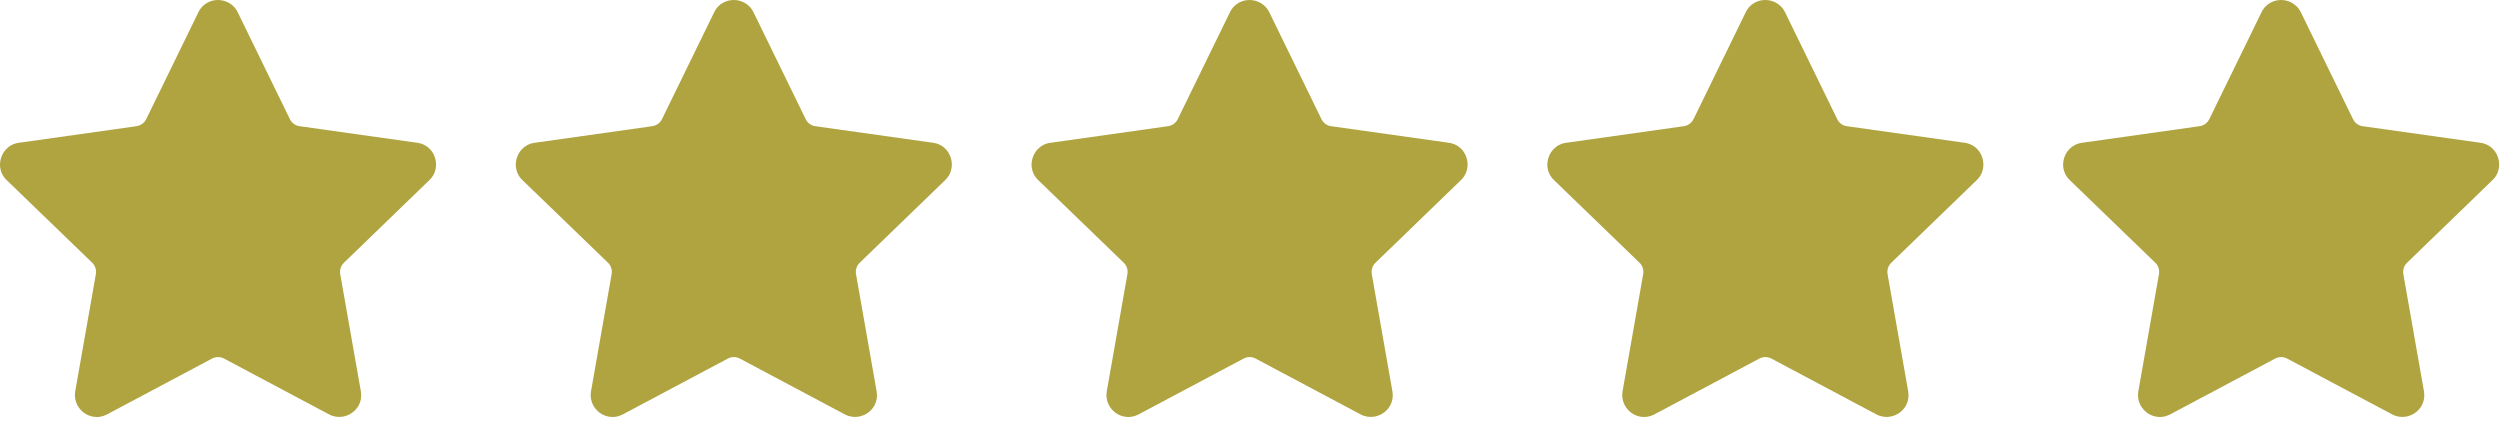 <svg width="186" height="32" viewBox="0 0 186 32" fill="none" xmlns="http://www.w3.org/2000/svg">
<path d="M21.57 8.866L17.686 0.912C17.518 0.568 17.255 0.319 16.952 0.171C16.72 0.058 16.468 0.001 16.223 4.26512e-06C15.975 -0.001 15.722 0.055 15.492 0.167C15.194 0.312 14.932 0.56 14.761 0.912L10.878 8.864C10.742 9.139 10.477 9.344 10.151 9.389L1.401 10.624C1.017 10.675 0.699 10.849 0.466 11.092C0.293 11.271 0.163 11.491 0.086 11.728C0.007 11.968 -0.019 12.223 0.014 12.471C0.058 12.801 0.214 13.13 0.498 13.402L6.812 19.501C7.06 19.713 7.193 20.046 7.133 20.391L5.597 29.113C5.534 29.475 5.591 29.815 5.743 30.121C5.875 30.369 6.045 30.564 6.244 30.709C6.443 30.855 6.68 30.958 6.934 31.002C7.249 31.058 7.593 31.017 7.924 30.852L15.776 26.678C16.046 26.535 16.38 26.524 16.67 26.678L24.481 30.83C24.811 31.005 25.16 31.053 25.497 31C25.764 30.953 26.003 30.85 26.206 30.704C26.408 30.558 26.578 30.366 26.697 30.141C26.846 29.858 26.911 29.514 26.852 29.138L25.313 20.394C25.262 20.092 25.356 19.771 25.593 19.544L31.924 13.422C32.217 13.151 32.38 12.814 32.427 12.472C32.461 12.228 32.438 11.976 32.365 11.741C32.292 11.507 32.169 11.289 32.003 11.111C31.77 10.86 31.444 10.677 31.042 10.622L22.347 9.398C22.023 9.371 21.721 9.179 21.568 8.866L21.57 8.866Z" fill="#AFA440"/>
<path d="M59.944 8.866L56.06 0.912C55.892 0.568 55.629 0.319 55.326 0.171C55.094 0.058 54.842 0.001 54.597 4.26512e-06C54.349 -0.001 54.096 0.055 53.866 0.167C53.568 0.312 53.306 0.56 53.135 0.912L49.252 8.864C49.116 9.139 48.852 9.344 48.525 9.389L39.775 10.624C39.391 10.675 39.073 10.849 38.84 11.092C38.667 11.271 38.537 11.491 38.46 11.728C38.381 11.968 38.355 12.223 38.388 12.471C38.432 12.801 38.588 13.13 38.872 13.402L45.186 19.501C45.434 19.713 45.567 20.046 45.507 20.391L43.971 29.113C43.908 29.475 43.965 29.815 44.117 30.121C44.249 30.369 44.419 30.564 44.618 30.709C44.818 30.855 45.054 30.958 45.308 31.002C45.623 31.058 45.967 31.017 46.298 30.852L54.15 26.678C54.42 26.535 54.754 26.524 55.044 26.678L62.855 30.83C63.184 31.005 63.534 31.053 63.871 31C64.138 30.953 64.377 30.85 64.58 30.704C64.782 30.558 64.953 30.366 65.071 30.141C65.22 29.858 65.285 29.514 65.225 29.138L63.687 20.394C63.637 20.092 63.73 19.771 63.967 19.544L70.299 13.422C70.591 13.151 70.754 12.814 70.801 12.472C70.835 12.228 70.812 11.976 70.739 11.741C70.666 11.507 70.543 11.289 70.377 11.111C70.144 10.86 69.819 10.677 69.416 10.622L60.721 9.398C60.397 9.371 60.095 9.179 59.942 8.866L59.944 8.866Z" fill="#AFA440"/>
<path d="M98.317 8.866L94.434 0.912C94.266 0.568 94.002 0.319 93.699 0.171C93.467 0.058 93.216 0.001 92.97 4.26512e-06C92.722 -0.001 92.469 0.055 92.239 0.167C91.941 0.312 91.679 0.56 91.508 0.912L87.625 8.864C87.489 9.139 87.225 9.344 86.899 9.389L78.148 10.624C77.764 10.675 77.446 10.849 77.213 11.092C77.041 11.271 76.911 11.491 76.833 11.728C76.754 11.968 76.728 12.223 76.761 12.471C76.806 12.801 76.962 13.13 77.245 13.402L83.559 19.501C83.807 19.713 83.94 20.046 83.88 20.391L82.344 29.113C82.281 29.475 82.338 29.815 82.491 30.121C82.623 30.369 82.793 30.564 82.992 30.709C83.191 30.855 83.427 30.958 83.681 31.002C83.996 31.058 84.34 31.017 84.671 30.852L92.523 26.678C92.793 26.535 93.127 26.524 93.417 26.678L101.228 30.83C101.558 31.005 101.907 31.053 102.244 31C102.511 30.953 102.751 30.85 102.954 30.704C103.155 30.558 103.326 30.366 103.444 30.141C103.593 29.858 103.658 29.514 103.599 29.138L102.06 20.394C102.01 20.092 102.103 19.771 102.34 19.544L108.672 13.422C108.965 13.151 109.127 12.814 109.174 12.472C109.208 12.228 109.185 11.976 109.112 11.741C109.039 11.507 108.916 11.289 108.751 11.111C108.517 10.86 108.192 10.677 107.79 10.622L99.094 9.398C98.77 9.371 98.468 9.179 98.316 8.866L98.317 8.866Z" fill="#AFA440"/>
<path d="M136.691 8.866L132.808 0.912C132.64 0.568 132.376 0.319 132.073 0.171C131.841 0.058 131.59 0.001 131.344 4.26512e-06C131.096 -0.001 130.843 0.055 130.613 0.167C130.315 0.312 130.053 0.56 129.882 0.912L125.999 8.864C125.863 9.139 125.599 9.344 125.273 9.389L116.522 10.624C116.138 10.675 115.82 10.849 115.587 11.092C115.415 11.271 115.285 11.491 115.207 11.728C115.129 11.968 115.102 12.223 115.135 12.471C115.18 12.801 115.336 13.13 115.619 13.402L121.933 19.501C122.181 19.713 122.314 20.046 122.254 20.391L120.718 29.113C120.655 29.475 120.712 29.815 120.865 30.121C120.997 30.369 121.167 30.564 121.366 30.709C121.565 30.855 121.802 30.958 122.055 31.002C122.37 31.058 122.714 31.017 123.045 30.852L130.897 26.678C131.167 26.535 131.502 26.524 131.791 26.678L139.602 30.83C139.932 31.005 140.281 31.053 140.618 31C140.885 30.953 141.125 30.85 141.328 30.704C141.529 30.558 141.7 30.366 141.818 30.141C141.967 29.858 142.032 29.514 141.973 29.138L140.434 20.394C140.384 20.092 140.477 19.771 140.714 19.544L147.046 13.422C147.339 13.151 147.501 12.814 147.548 12.472C147.582 12.228 147.559 11.976 147.486 11.741C147.413 11.507 147.29 11.289 147.125 11.111C146.891 10.86 146.566 10.677 146.164 10.622L137.468 9.398C137.145 9.371 136.842 9.179 136.69 8.866L136.691 8.866Z" fill="#AFA440"/>
<path d="M175.065 8.866L171.182 0.912C171.014 0.568 170.75 0.319 170.447 0.171C170.215 0.058 169.963 0.001 169.718 4.26512e-06C169.47 -0.001 169.217 0.055 168.987 0.167C168.689 0.312 168.427 0.56 168.256 0.912L164.373 8.864C164.237 9.139 163.973 9.344 163.646 9.389L154.896 10.624C154.512 10.675 154.194 10.849 153.961 11.092C153.789 11.271 153.658 11.491 153.581 11.728C153.502 11.968 153.476 12.223 153.509 12.471C153.554 12.801 153.709 13.13 153.993 13.402L160.307 19.501C160.555 19.713 160.688 20.046 160.628 20.391L159.092 29.113C159.029 29.475 159.086 29.815 159.238 30.121C159.371 30.369 159.541 30.564 159.739 30.709C159.939 30.855 160.175 30.958 160.429 31.002C160.744 31.058 161.088 31.017 161.419 30.852L169.271 26.678C169.541 26.535 169.875 26.524 170.165 26.678L177.976 30.83C178.306 31.005 178.655 31.053 178.992 31C179.259 30.953 179.499 30.85 179.701 30.704C179.903 30.558 180.074 30.366 180.192 30.141C180.341 29.858 180.406 29.514 180.347 29.138L178.808 20.394C178.758 20.092 178.851 19.771 179.088 19.544L185.42 13.422C185.712 13.151 185.875 12.814 185.922 12.472C185.956 12.228 185.933 11.976 185.86 11.741C185.787 11.507 185.664 11.289 185.499 11.111C185.265 10.86 184.94 10.677 184.538 10.622L175.842 9.398C175.518 9.371 175.216 9.179 175.063 8.866L175.065 8.866Z" fill="#AFA440"/>
</svg>
